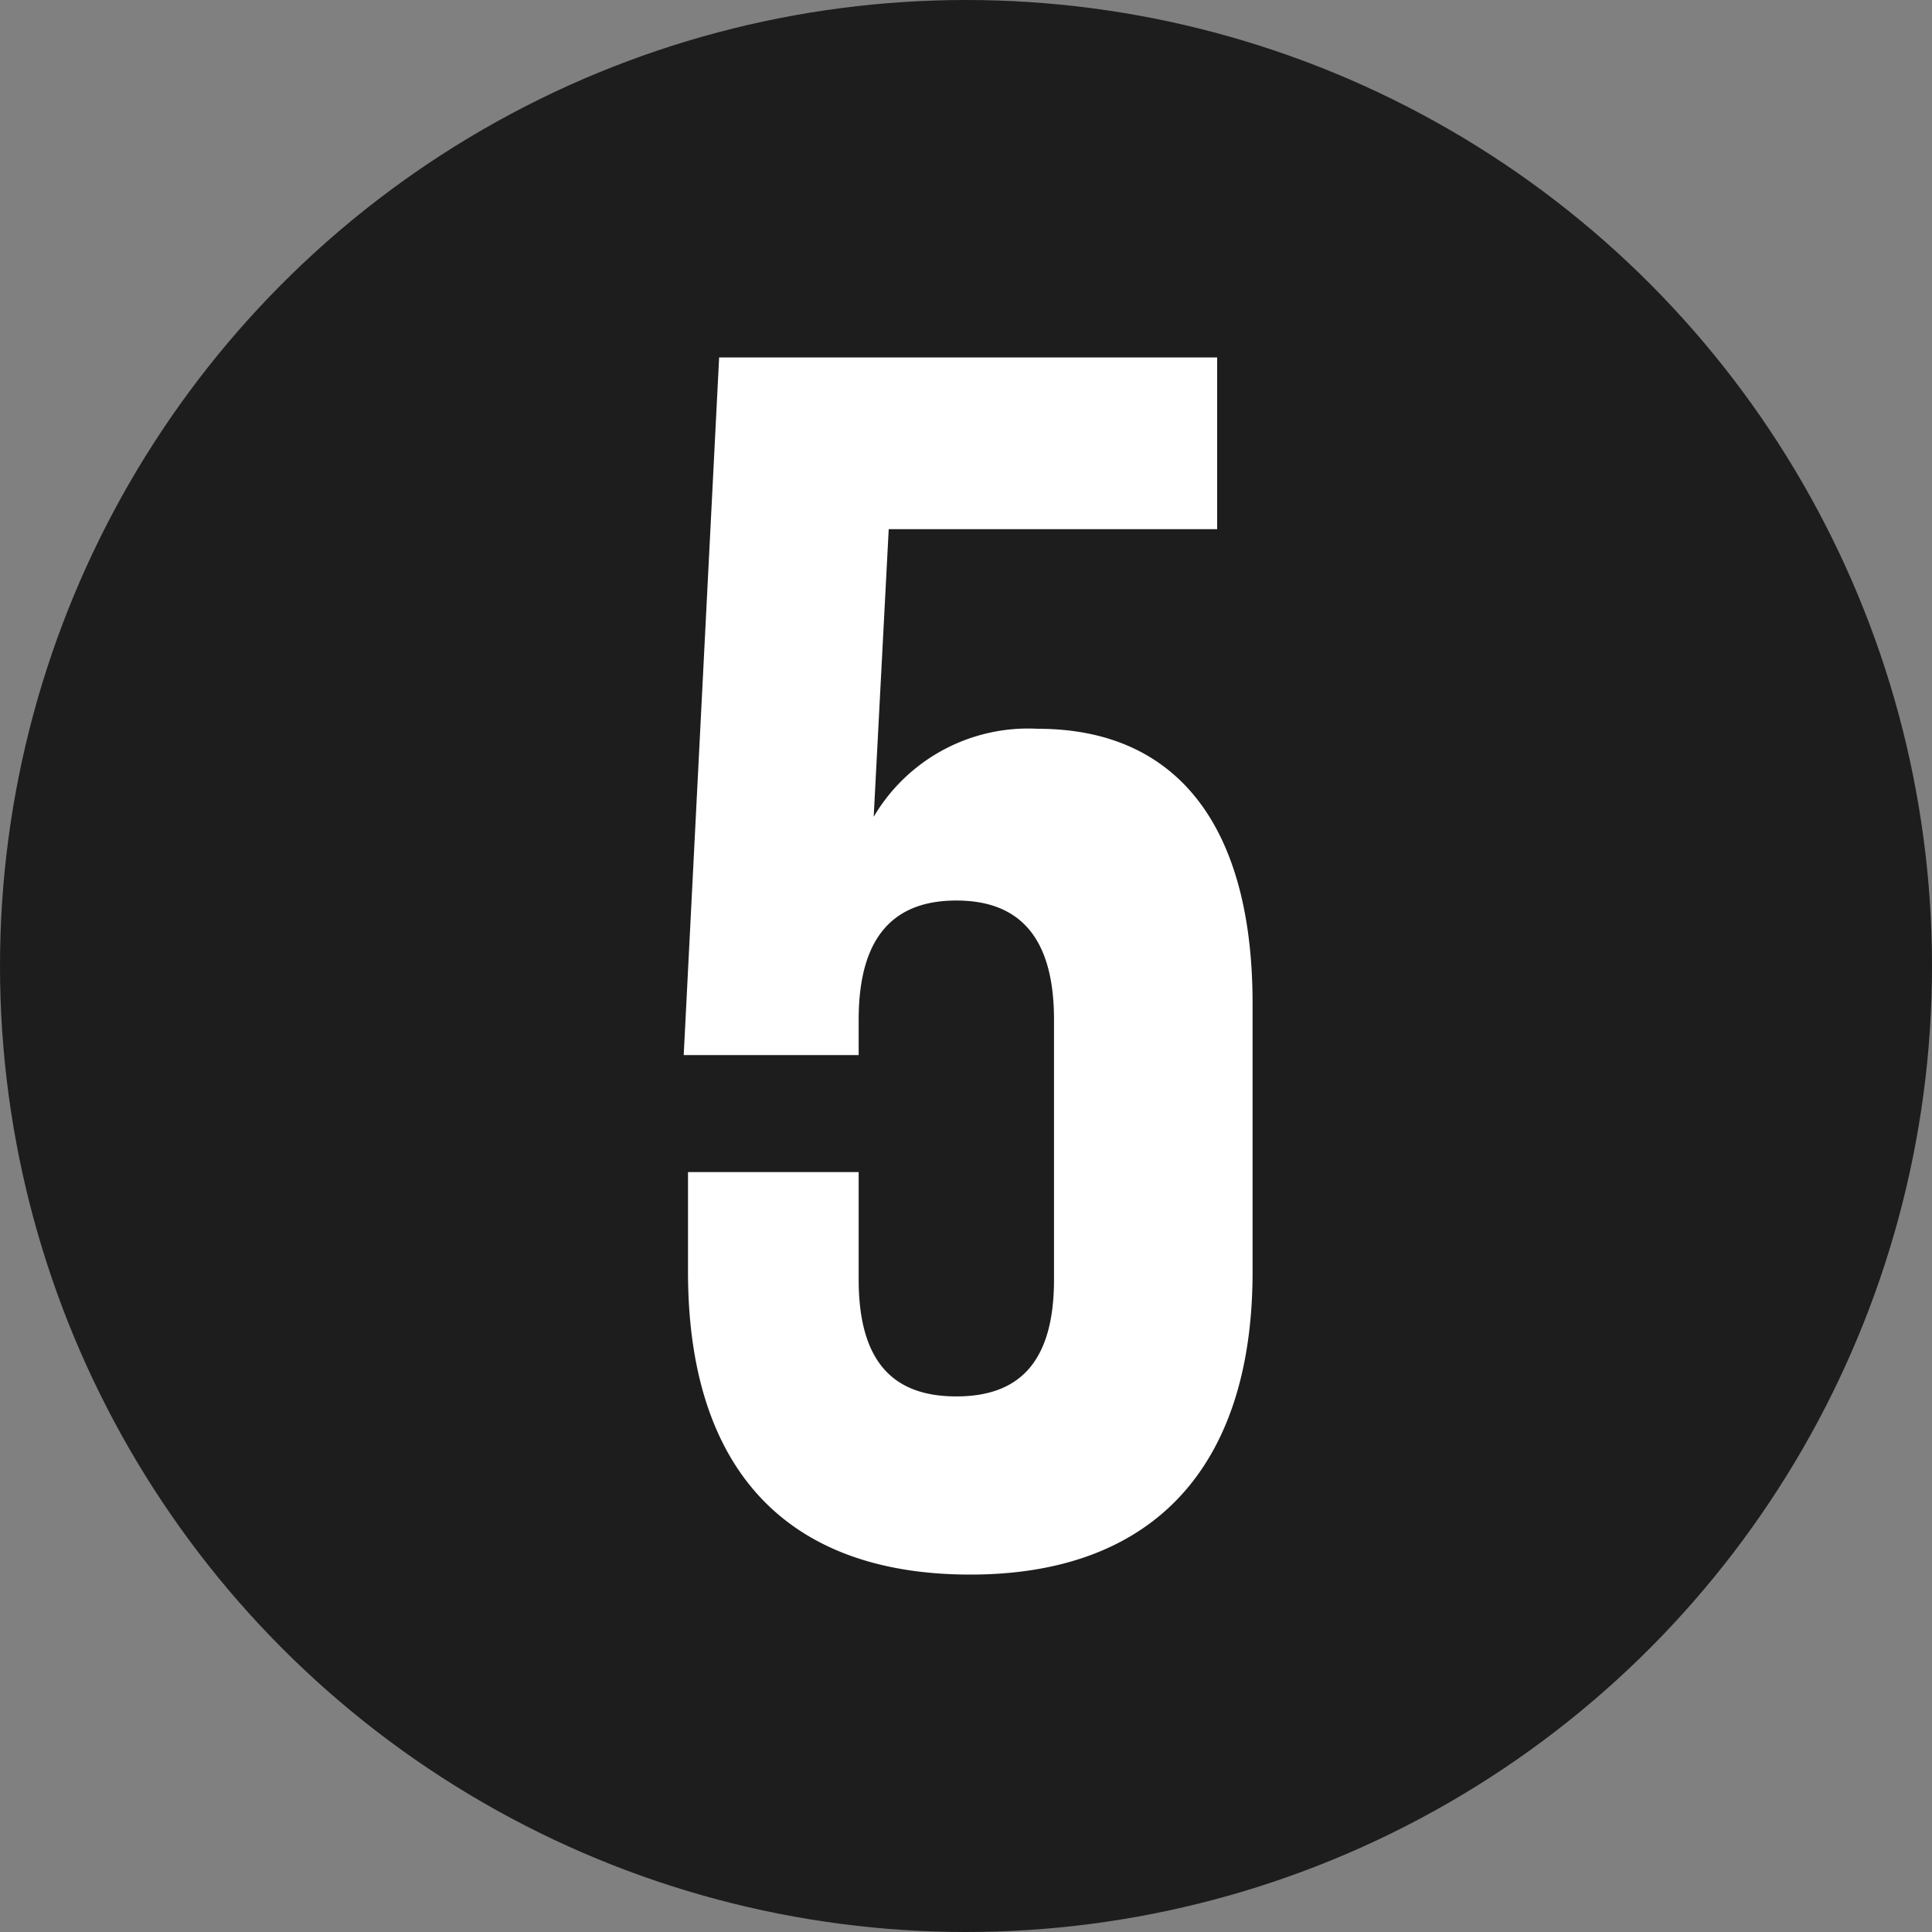 <?xml version="1.0" encoding="UTF-8"?> <svg xmlns="http://www.w3.org/2000/svg" width="18" height="18" viewBox="0 0 18 18"><rect x="0" y="0" width="18" height="18" fill="#808080" stroke="none"/><defs><style>.cls-1{fill:#1d1d1d;}.cls-2{fill:#fff;}</style></defs><g id="Layer_2" data-name="Layer 2"><g id="Layer_1-2" data-name="Layer 1"><circle class="cls-1" cx="9" cy="9" r="9"></circle><path class="cls-2" d="M8,10.92v1c0,.8.35,1.09.91,1.09s.91-.29.91-1.09V9.5c0-.8-.35-1.11-.91-1.11S8,8.7,8,9.5v.33H6.37l.33-6.5h4.64v1.6H8.28L8.14,7.61a1.67,1.67,0,0,1,1.53-.82c1.3,0,2,.91,2,2.56v2.5c0,1.79-.9,2.82-2.63,2.82s-2.63-1-2.63-2.82v-.93Z"></path></g></g></svg> 